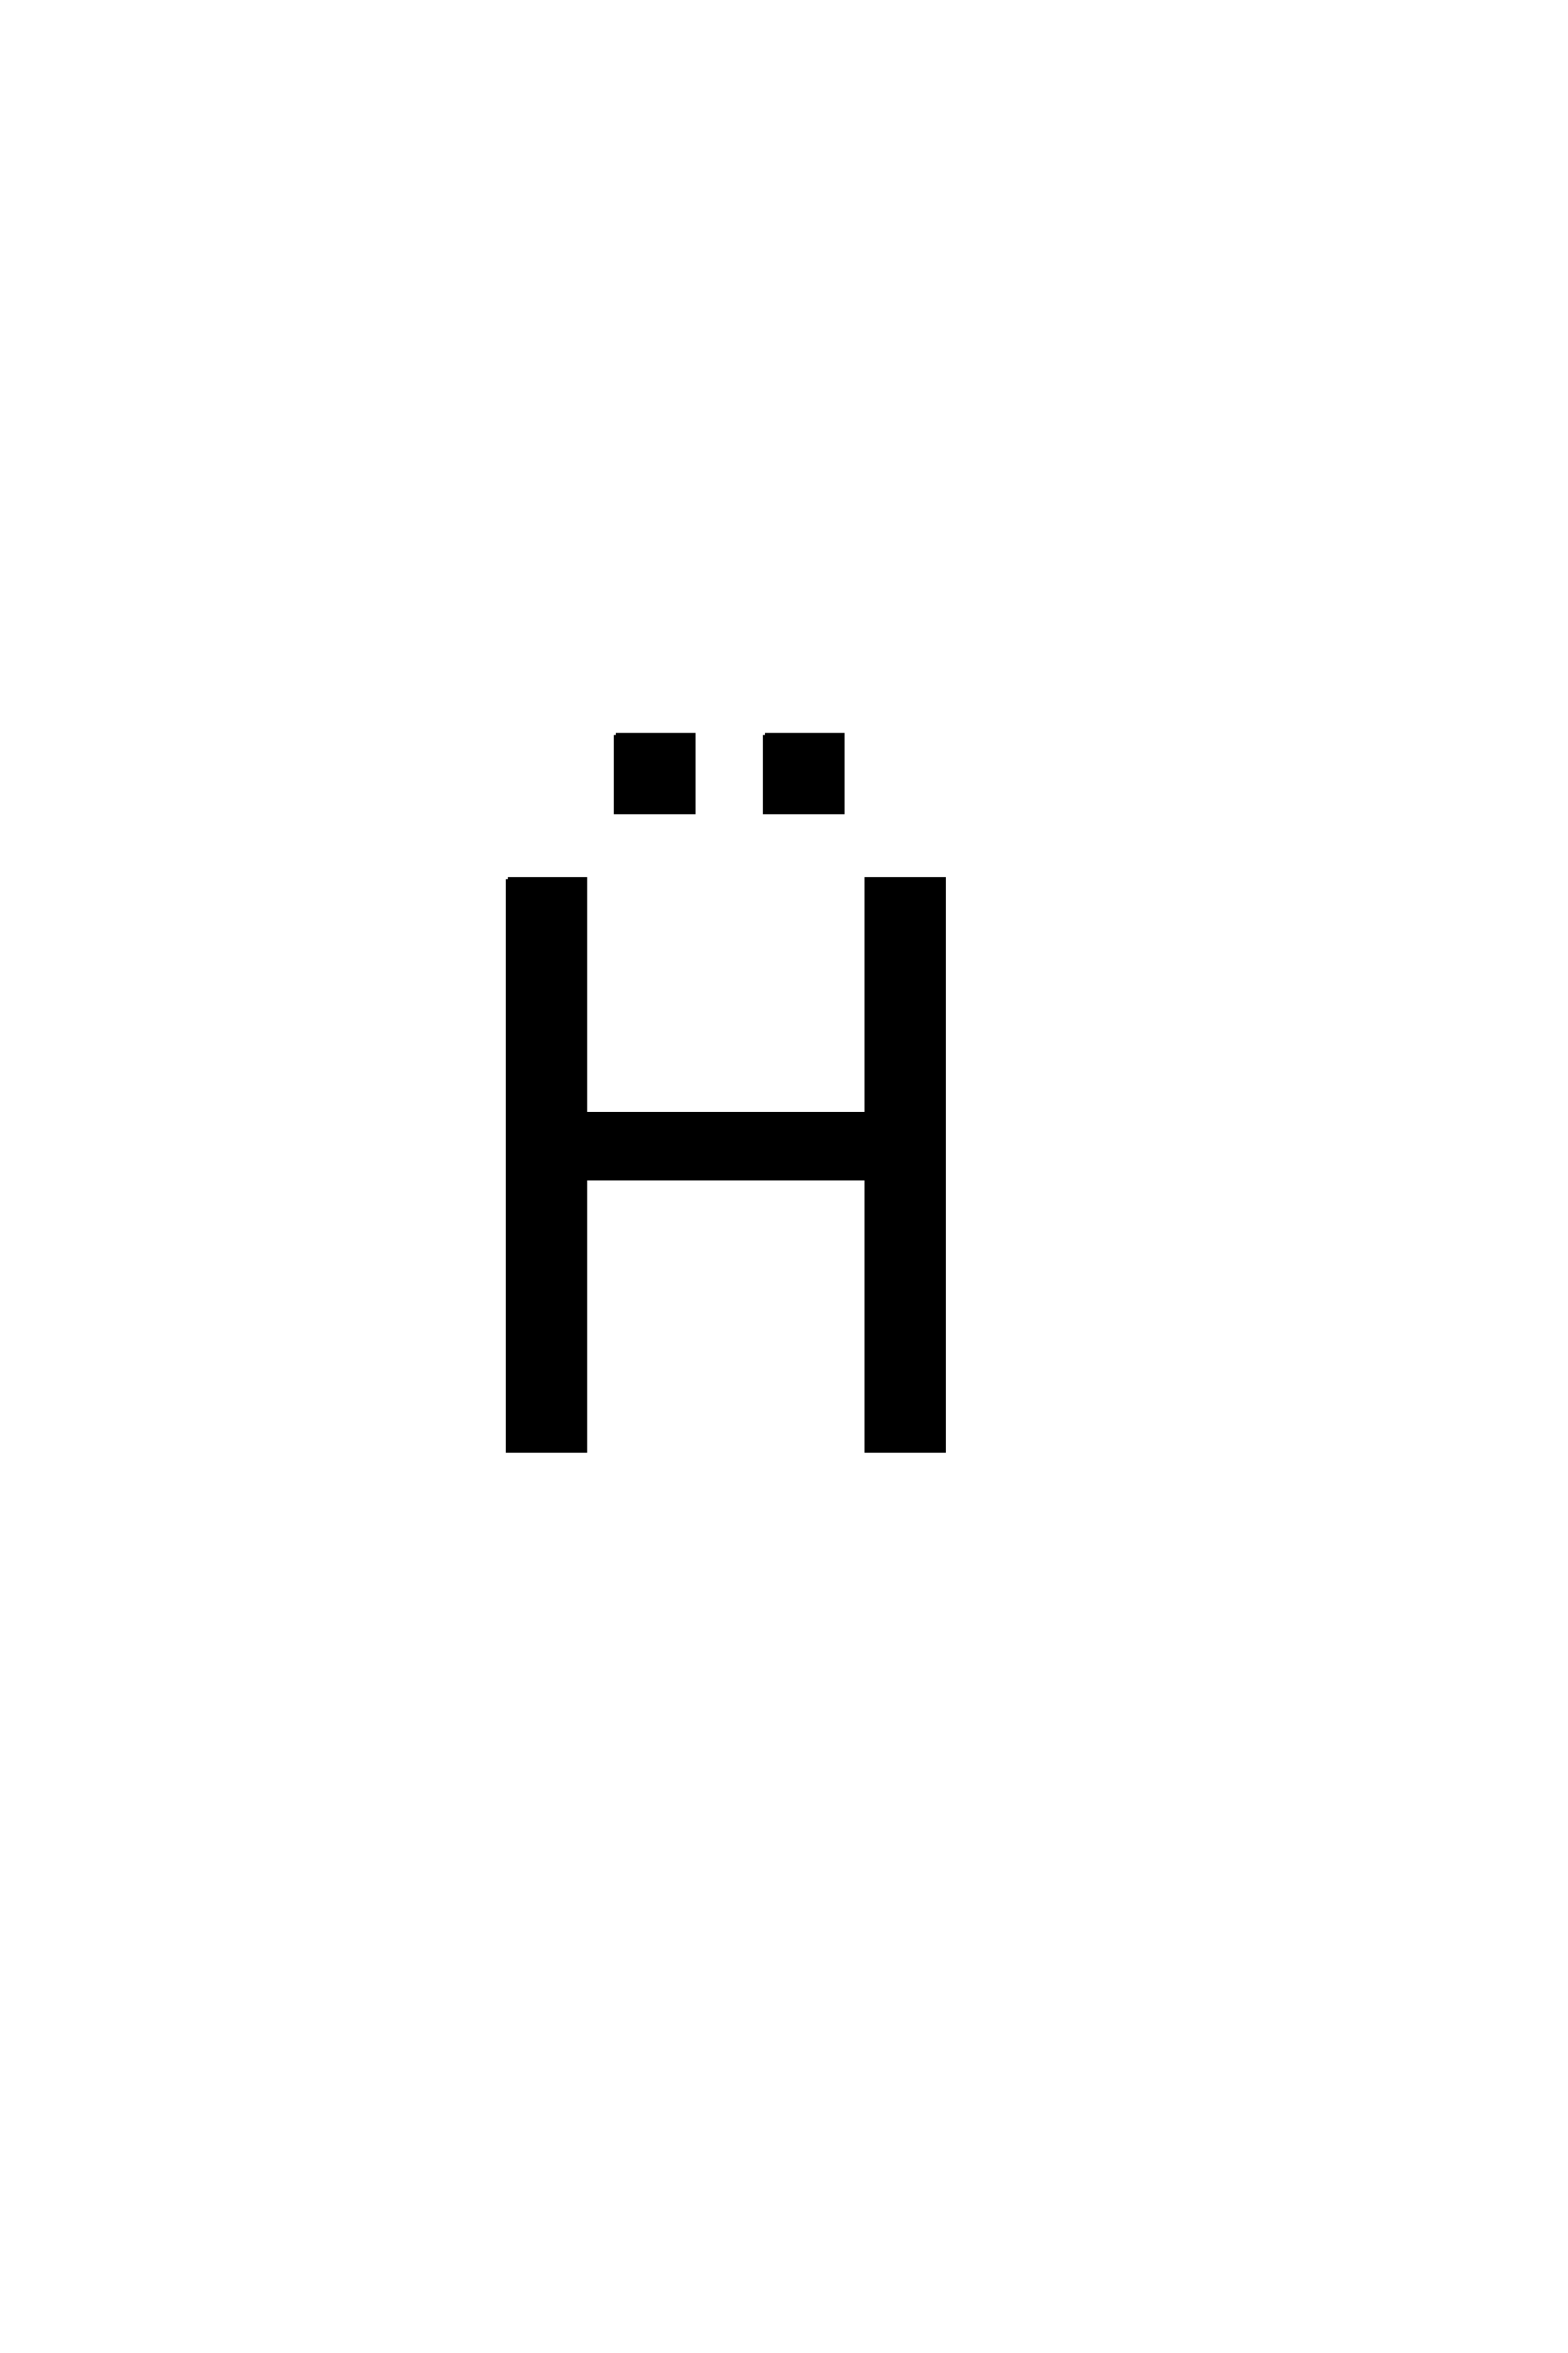 <?xml version='1.0' encoding='UTF-8'?>
<!DOCTYPE svg PUBLIC "-//W3C//DTD SVG 1.0//EN"
"http://www.w3.org/TR/2001/REC-SVG-20010904/DTD/svg10.dtd">

<svg xmlns='http://www.w3.org/2000/svg' version='1.0' width='40.0' height='60.0'>

 <g transform='scale(0.1 -0.1) translate(110.0 -370.0)'>
  <path d='M19.625 145.797
L39.359 145.797
L39.359 86.031
L111.031 86.031
L111.031 145.797
L130.766 145.797
L130.766 0
L111.031 0
L111.031 69.438
L39.359 69.438
L39.359 0
L19.625 0
L19.625 145.797
L19.625 145.797
M85.188 182.562
L105 182.562
L105 162.844
L85.188 162.844
L85.188 182.562
L85.188 182.562
M47 182.562
L66.828 182.562
L66.828 162.844
L47 162.844
L47 182.562
' style='fill: #000000; stroke: #000000'/>
 </g>
</svg>
